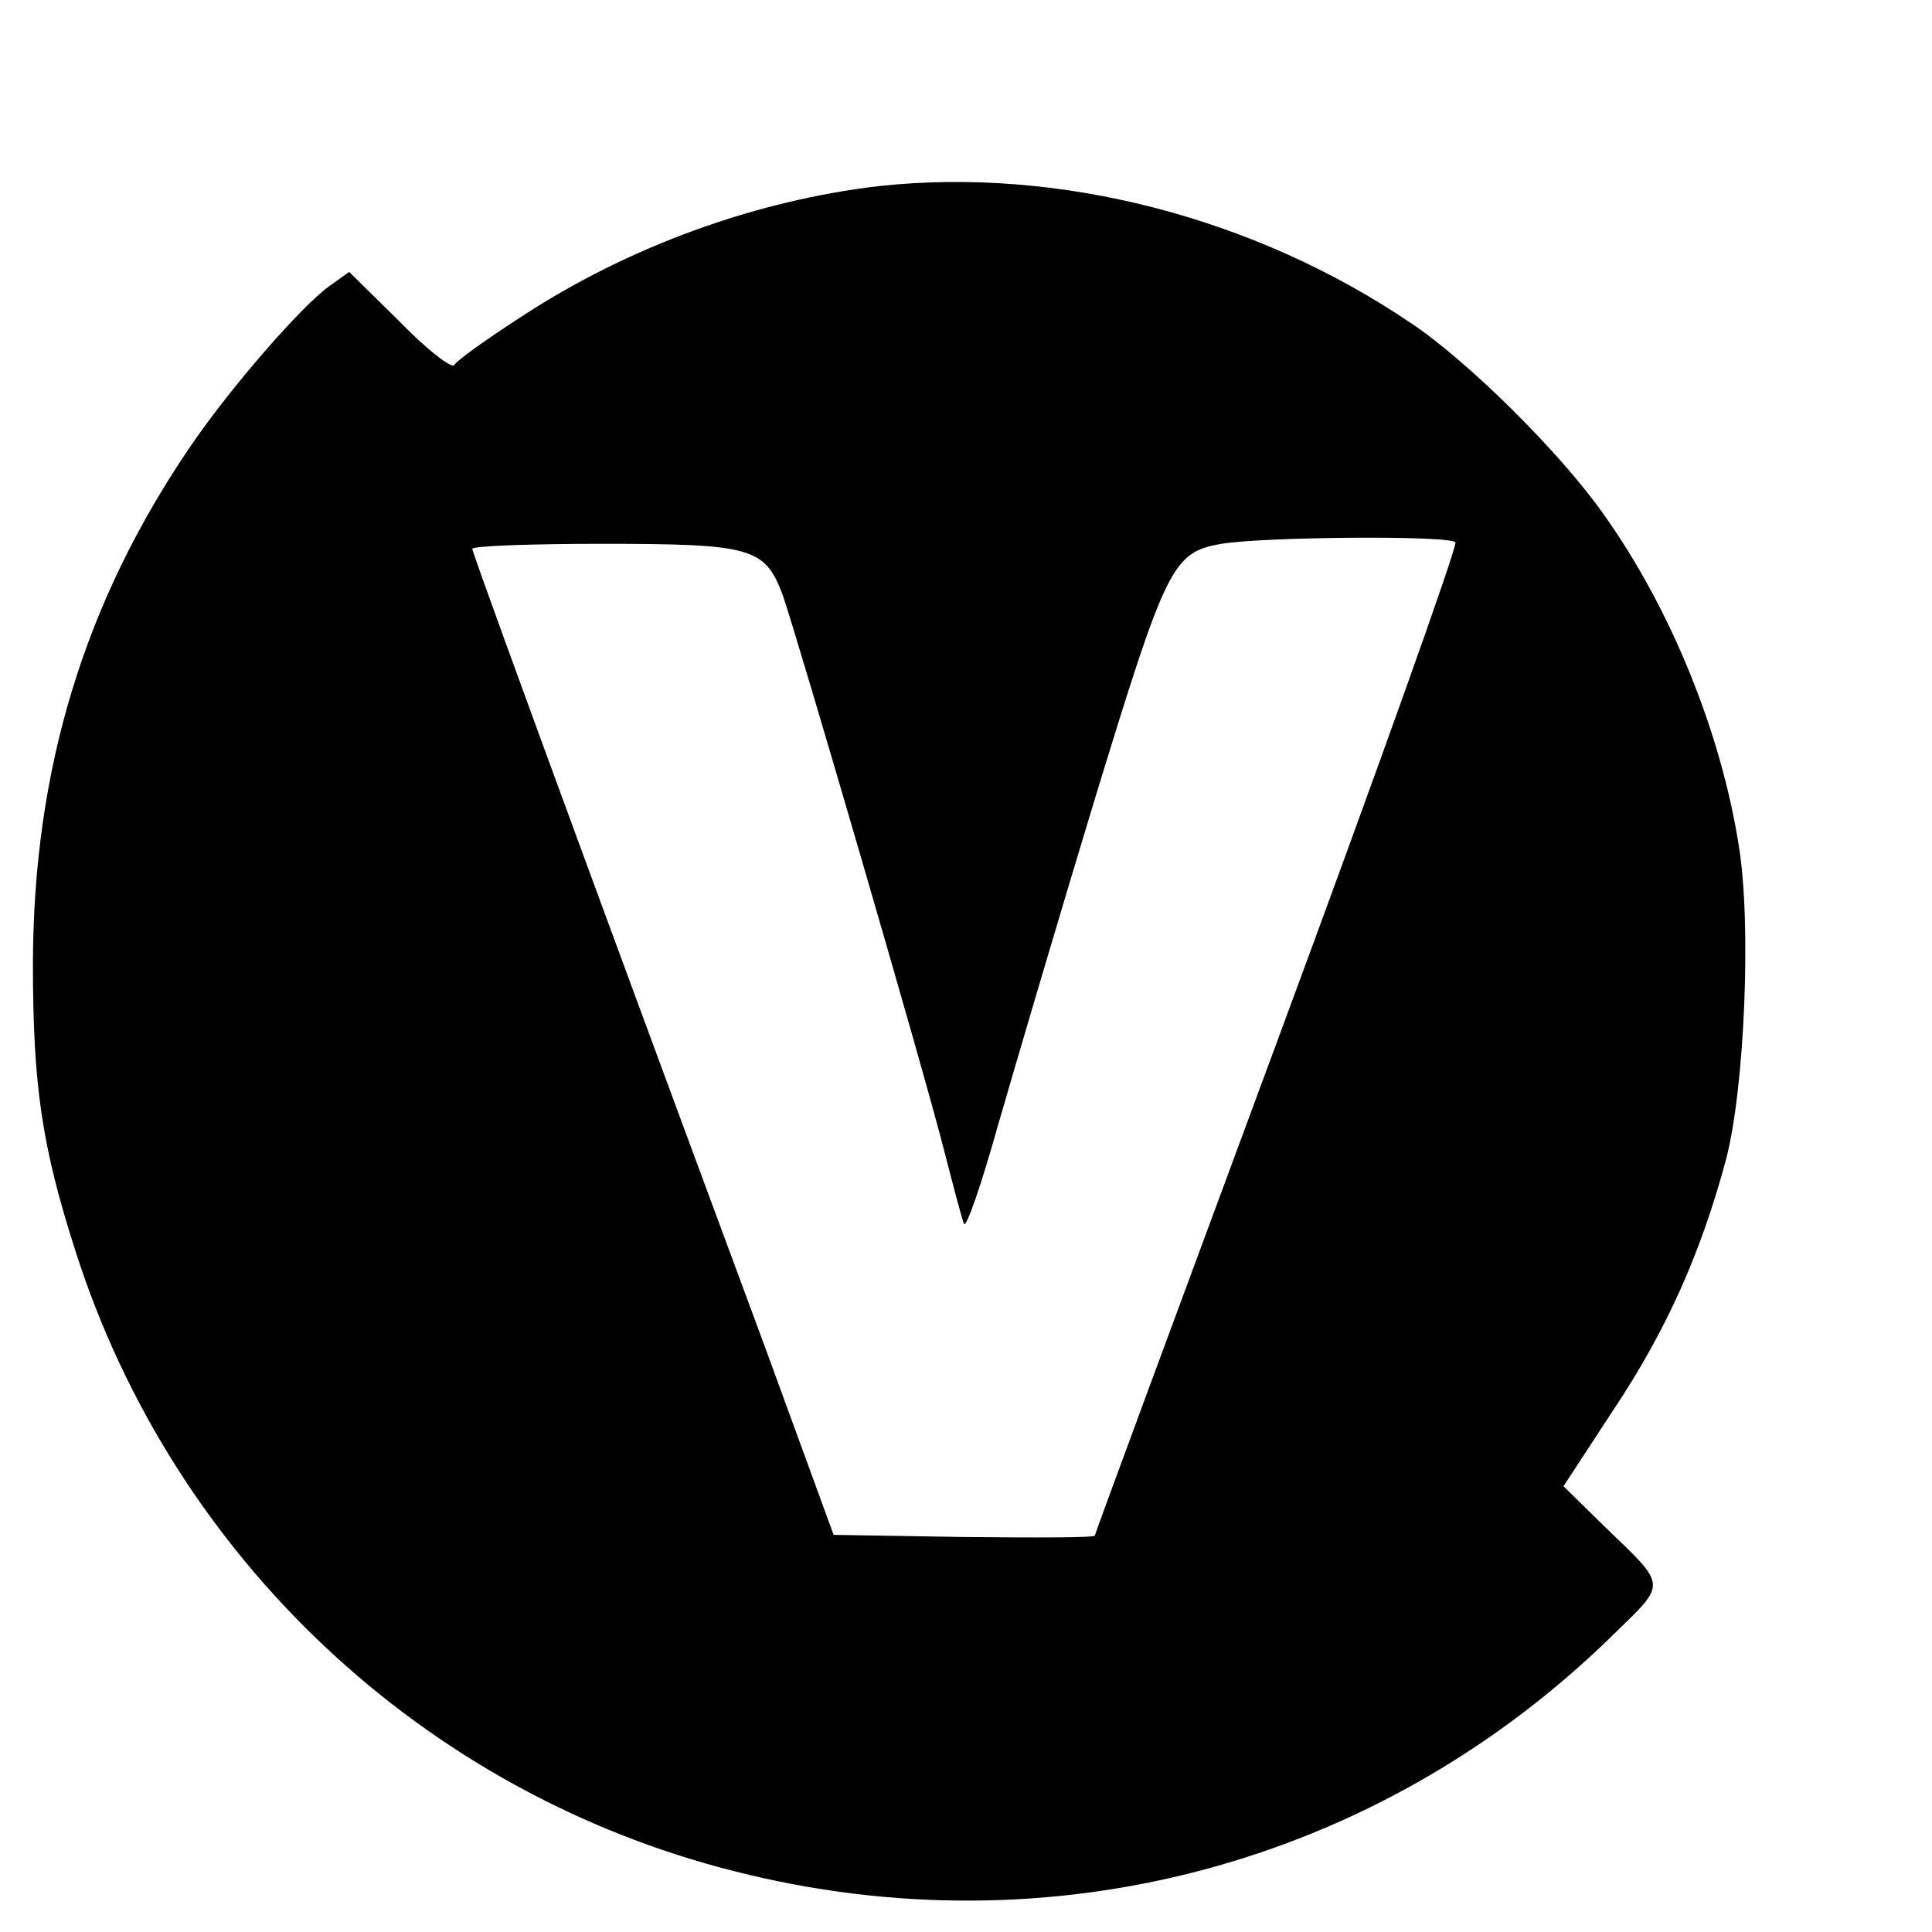 <?xml version="1.0" standalone="no"?>
<!DOCTYPE svg PUBLIC "-//W3C//DTD SVG 20010904//EN"
 "http://www.w3.org/TR/2001/REC-SVG-20010904/DTD/svg10.dtd">
<svg version="1.0" xmlns="http://www.w3.org/2000/svg"
 width="270pt" height="270pt" viewBox="0 0 270 270"
 preserveAspectRatio="xMidYMid meet">
<g transform="translate(0,270) scale(0.1,-0.1)"
fill="#000000" stroke="none">
<path d="M1229 2440 c-173 -20 -352 -85 -501 -183 -48 -31 -90 -61 -93 -67 -3
-6 -38 21 -76 60 l-71 70 -28 -20 c-39 -28 -139 -143 -194 -224 -148 -217
-219 -450 -220 -721 0 -171 12 -256 60 -405 137 -427 485 -755 920 -865 444
-113 901 10 1227 329 78 76 78 67 -13 155 l-55 54 70 107 c74 111 122 219 157
349 26 98 36 330 18 439 -25 159 -95 331 -188 462 -60 86 -191 216 -271 269
-219 148 -492 218 -742 191z m805 -498 c3 -5 -109 -319 -249 -697 -140 -378
-255 -689 -255 -691 0 -3 -82 -3 -182 -2 l-183 3 -95 260 c-53 143 -167 451
-253 685 -86 234 -157 429 -157 433 0 4 81 7 180 7 211 0 229 -5 254 -72 19
-54 197 -663 226 -778 12 -47 24 -92 27 -100 3 -8 24 53 47 135 24 83 84 287
135 455 101 330 109 348 178 360 60 10 321 12 327 2z"/>
</g>
</svg>
